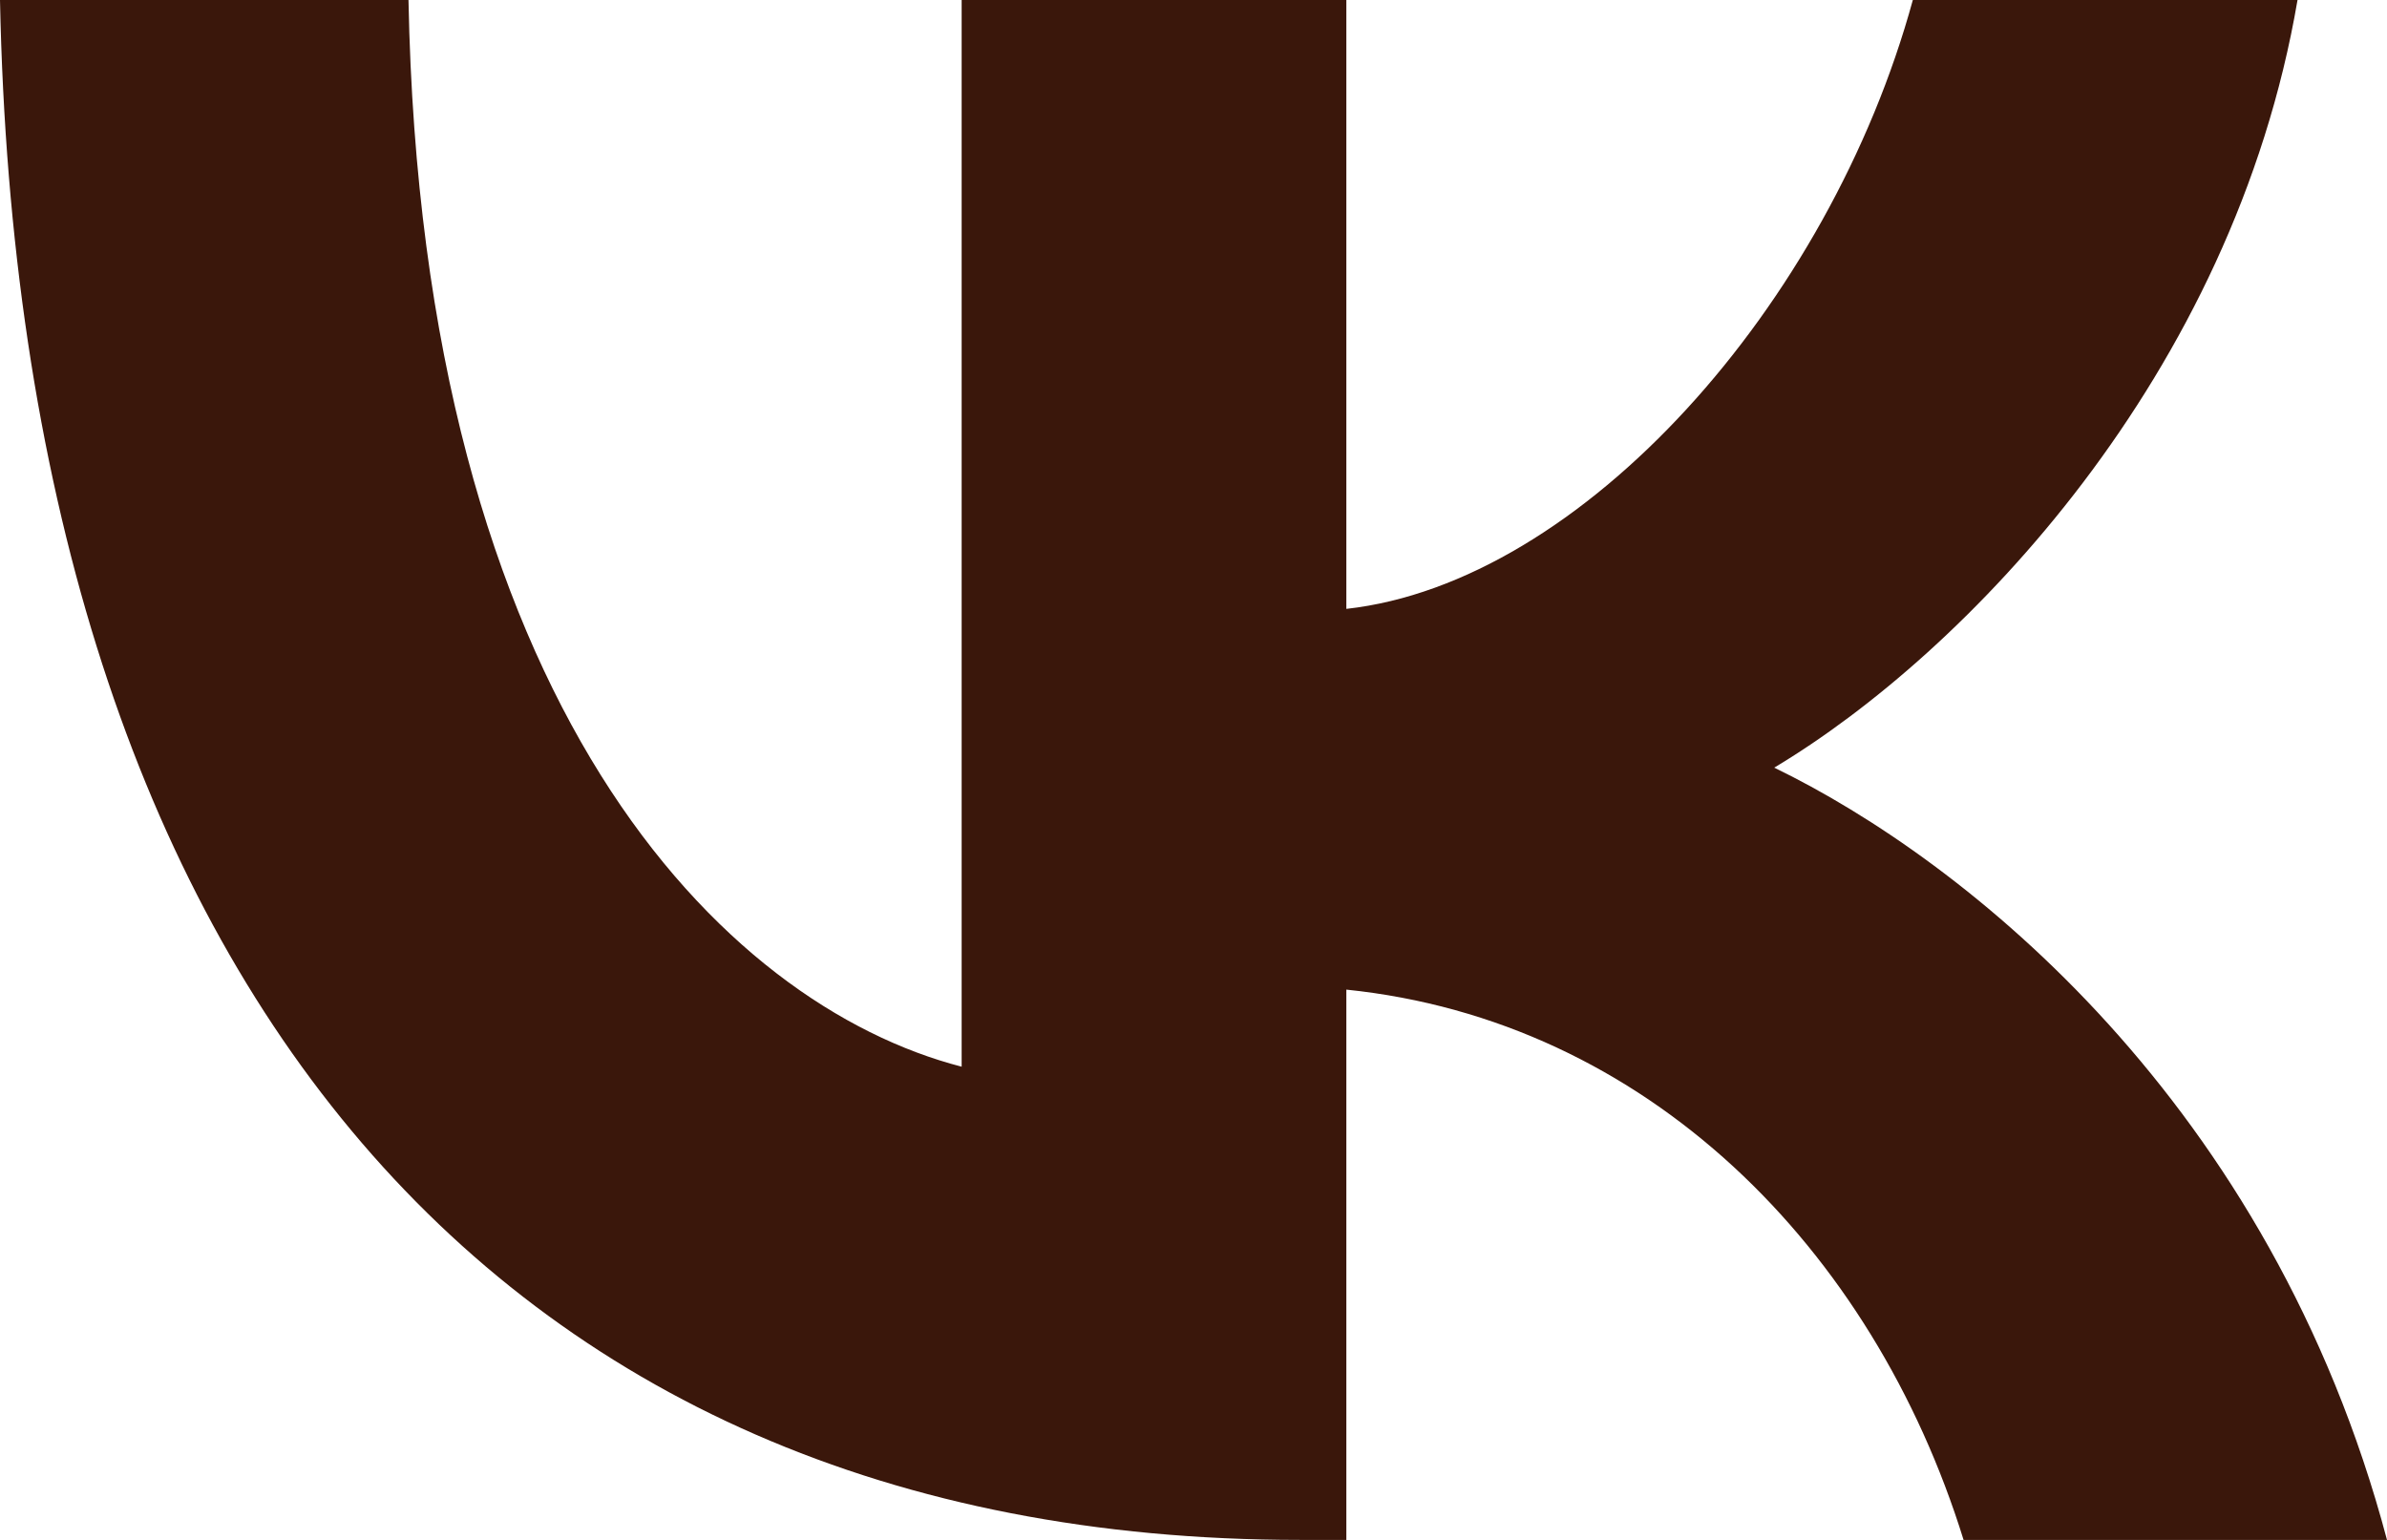 <?xml version="1.0" encoding="UTF-8"?> <svg xmlns="http://www.w3.org/2000/svg" width="31" height="20" viewBox="0 0 31 20" fill="none"><path d="M16.884 20C6.293 20 0.252 12.492 0 0H5.305C5.48 9.169 9.391 13.053 12.489 13.854V0H17.485V7.908C20.544 7.568 23.758 3.964 24.842 0H29.838C29.005 4.885 25.52 8.488 23.042 9.97C25.52 11.171 29.49 14.314 31 20H25.501C24.32 16.196 21.377 13.253 17.485 12.853V20H16.884Z" fill="#3A170B"></path></svg> 